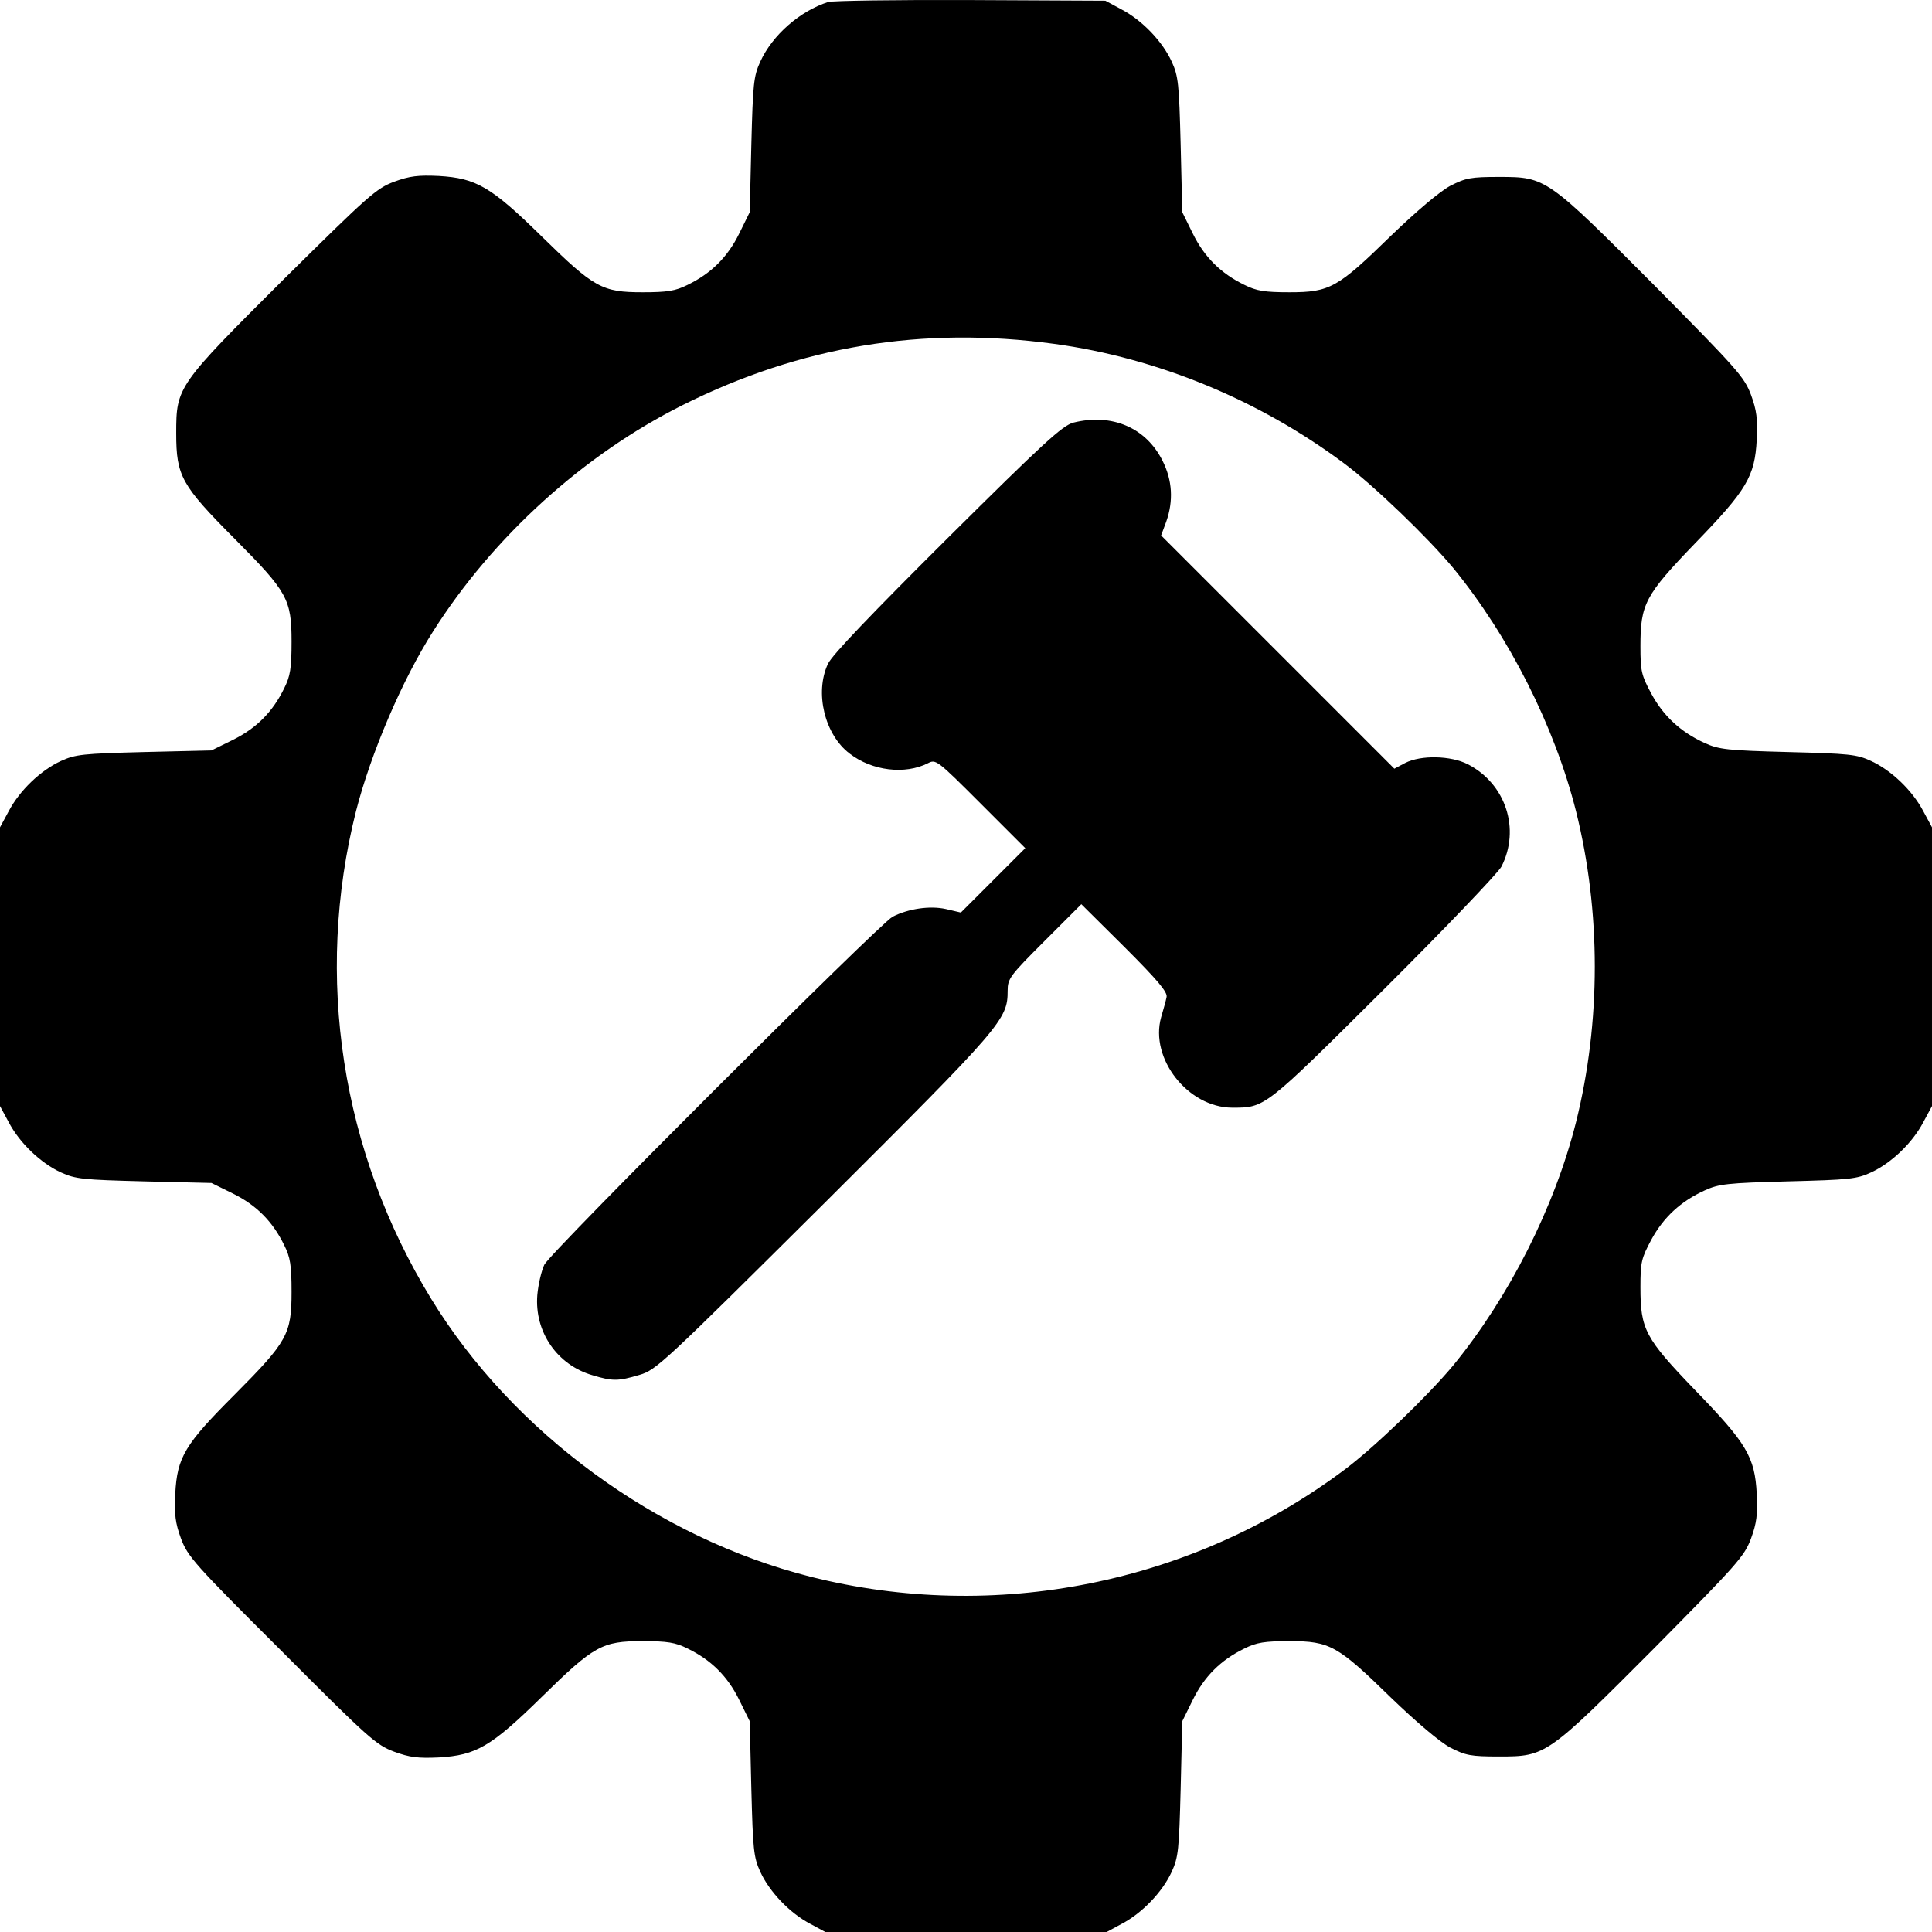 <svg version="1.0" width="1000" height="1000" viewBox="0 0 750 750" xmlns="http://www.w3.org/2000/svg"><path d="M321.517.77c-10.945 3.483-21.641 12.811-26.368 23.135-2.612 5.721-2.86 8.582-3.482 32.338l-.622 26.12-4.105 8.333c-4.477 9.08-10.82 15.423-20.025 19.9-4.726 2.363-7.835 2.86-17.537 2.86-15.672 0-18.781-1.74-39.179-21.765-19.652-19.279-25.373-22.513-39.801-23.383-8.085-.373-11.318 0-17.413 2.238-6.965 2.612-10.075 5.473-42.537 37.563-41.667 41.542-42.04 42.04-42.04 60.074 0 16.667 1.99 20.15 22.761 41.045 20.398 20.522 22.015 23.383 22.015 39.801 0 10.448-.497 13.433-2.86 18.16-4.478 9.203-10.822 15.547-19.901 20.024l-8.333 4.105-26.12.621c-23.756.622-26.617.871-32.338 3.483-7.836 3.607-16.045 11.443-20.274 19.527L0 321.17v108.208l3.358 6.22c4.23 8.084 12.438 15.92 20.274 19.527 5.721 2.611 8.582 2.86 32.338 3.482l26.12.622 8.333 4.104c9.08 4.478 15.423 10.821 19.9 20.025 2.364 4.727 2.861 7.712 2.861 18.16 0 16.417-1.617 19.278-22.015 39.8-19.403 19.404-22.388 24.254-23.134 38.558-.373 8.084 0 11.318 2.239 17.413 2.612 6.965 5.223 9.95 39.054 43.656 33.707 33.831 36.692 36.443 43.657 39.055 6.095 2.239 9.328 2.612 17.413 2.239 14.428-.87 20.15-4.105 39.801-23.383 20.398-20.025 23.507-21.766 39.18-21.766 9.7 0 12.81.497 17.536 2.86 9.204 4.478 15.548 10.821 20.025 19.9l4.105 8.334.622 26.12c.622 23.756.87 26.617 3.482 32.338 3.607 7.836 11.443 16.045 19.528 20.274l6.218 3.358h108.21l6.218-3.358c8.085-4.23 15.92-12.438 19.528-20.274 2.612-5.721 2.86-8.582 3.482-32.338l.622-26.12 4.105-8.333c4.477-9.08 10.82-15.423 20.024-19.9 4.727-2.364 7.836-2.861 17.538-2.861 15.671 0 18.657 1.741 39.303 21.89 10.075 9.702 18.906 17.164 23.01 19.403 6.095 3.11 7.96 3.483 19.154 3.483 18.035 0 18.533-.373 60.075-42.04 32.09-32.463 34.95-35.572 37.562-42.537 2.24-6.095 2.612-9.329 2.24-17.413-.747-14.304-3.857-19.528-23.882-40.174-19.527-20.274-21.268-23.632-21.268-40.05 0-9.702.373-11.194 4.229-18.408 4.726-8.707 11.442-14.925 20.77-19.154 5.473-2.488 8.707-2.861 32.215-3.483 23.756-.622 26.741-.87 32.338-3.482 7.836-3.607 16.045-11.443 20.274-19.528l3.358-6.219V321.168l-3.358-6.219c-4.23-8.084-12.438-15.92-20.274-19.527-5.597-2.612-8.582-2.86-32.338-3.483-23.508-.621-26.742-.995-32.214-3.482-9.329-4.229-16.045-10.448-20.771-19.154-3.856-7.214-4.23-8.707-4.23-18.408 0-16.418 1.742-19.776 21.27-40.05 20.024-20.647 23.134-25.87 23.88-40.174.373-8.085 0-11.319-2.239-17.413-2.612-6.965-5.472-10.075-37.562-42.537-41.542-41.667-42.04-42.04-60.075-42.04-11.194 0-13.06.373-19.154 3.482-4.104 2.24-12.935 9.702-23.01 19.403-20.646 20.15-23.632 21.89-39.303 21.89-9.702 0-12.811-.497-17.538-2.86-9.203-4.477-15.547-10.82-20.024-19.9l-4.105-8.334-.622-26.119c-.622-23.756-.87-26.617-3.482-32.338-3.607-7.836-11.443-16.045-19.528-20.274L429.104.273 376.866.024C348.134-.1 323.259.273 321.517.77zm87.687 132.712c40.05 5.472 79.602 21.766 112.562 46.393 11.567 8.582 32.712 28.98 42.413 40.671 21.642 26.493 39.303 61.319 47.637 94.403 9.701 38.93 9.701 81.717 0 120.647-8.334 33.085-25.995 67.91-47.637 94.403-9.701 11.692-30.846 32.09-42.413 40.672-59.08 44.154-135.448 59.453-207.09 41.418-59.577-15.05-115.547-55.97-147.263-107.836-34.95-57.09-45.398-125-29.229-189.304 5.721-22.388 17.91-50.995 29.975-69.9 23.259-36.692 58.333-68.532 96.89-87.811 45.772-22.886 93.036-30.721 144.155-23.756z"/><path d="M416.667 164.079c-4.23 1.12-11.568 7.836-49.005 45.025-29.105 28.98-44.776 45.273-46.269 48.632-5.224 11.194-1.244 27.487 8.458 34.825 8.706 6.717 21.517 8.21 30.348 3.732 3.11-1.617 3.483-1.368 20.522 15.671l17.289 17.289-12.562 12.562-12.438 12.438-5.846-1.368c-6.219-1.368-14.552-.125-20.647 2.985-5.1 2.736-132.835 130.224-135.199 135.074-1.119 2.364-2.363 7.587-2.736 11.816-1.12 14.304 7.711 27.115 21.393 31.095 7.836 2.363 9.95 2.363 18.284-.125 6.467-1.865 9.204-4.477 71.89-66.79 69.03-68.782 71.02-71.145 71.02-82.339 0-4.726.87-5.846 14.304-19.278l14.303-14.304 16.915 16.791c12.811 12.811 16.667 17.413 16.17 19.279-.25 1.368-1.244 4.85-2.115 7.836-4.477 16.044 10.448 34.95 27.488 35.074 12.935 0 12.313.498 58.83-45.771 23.881-23.756 44.404-45.274 45.772-47.761 7.462-14.552 1.741-32.214-13.06-39.801-6.592-3.358-18.16-3.607-24.254-.498l-4.229 2.24-45.273-45.274-45.274-45.274 1.99-5.348c2.86-8.085 2.363-16.045-1.368-23.508-6.468-13.06-19.776-18.657-34.701-14.925z"/></svg>
